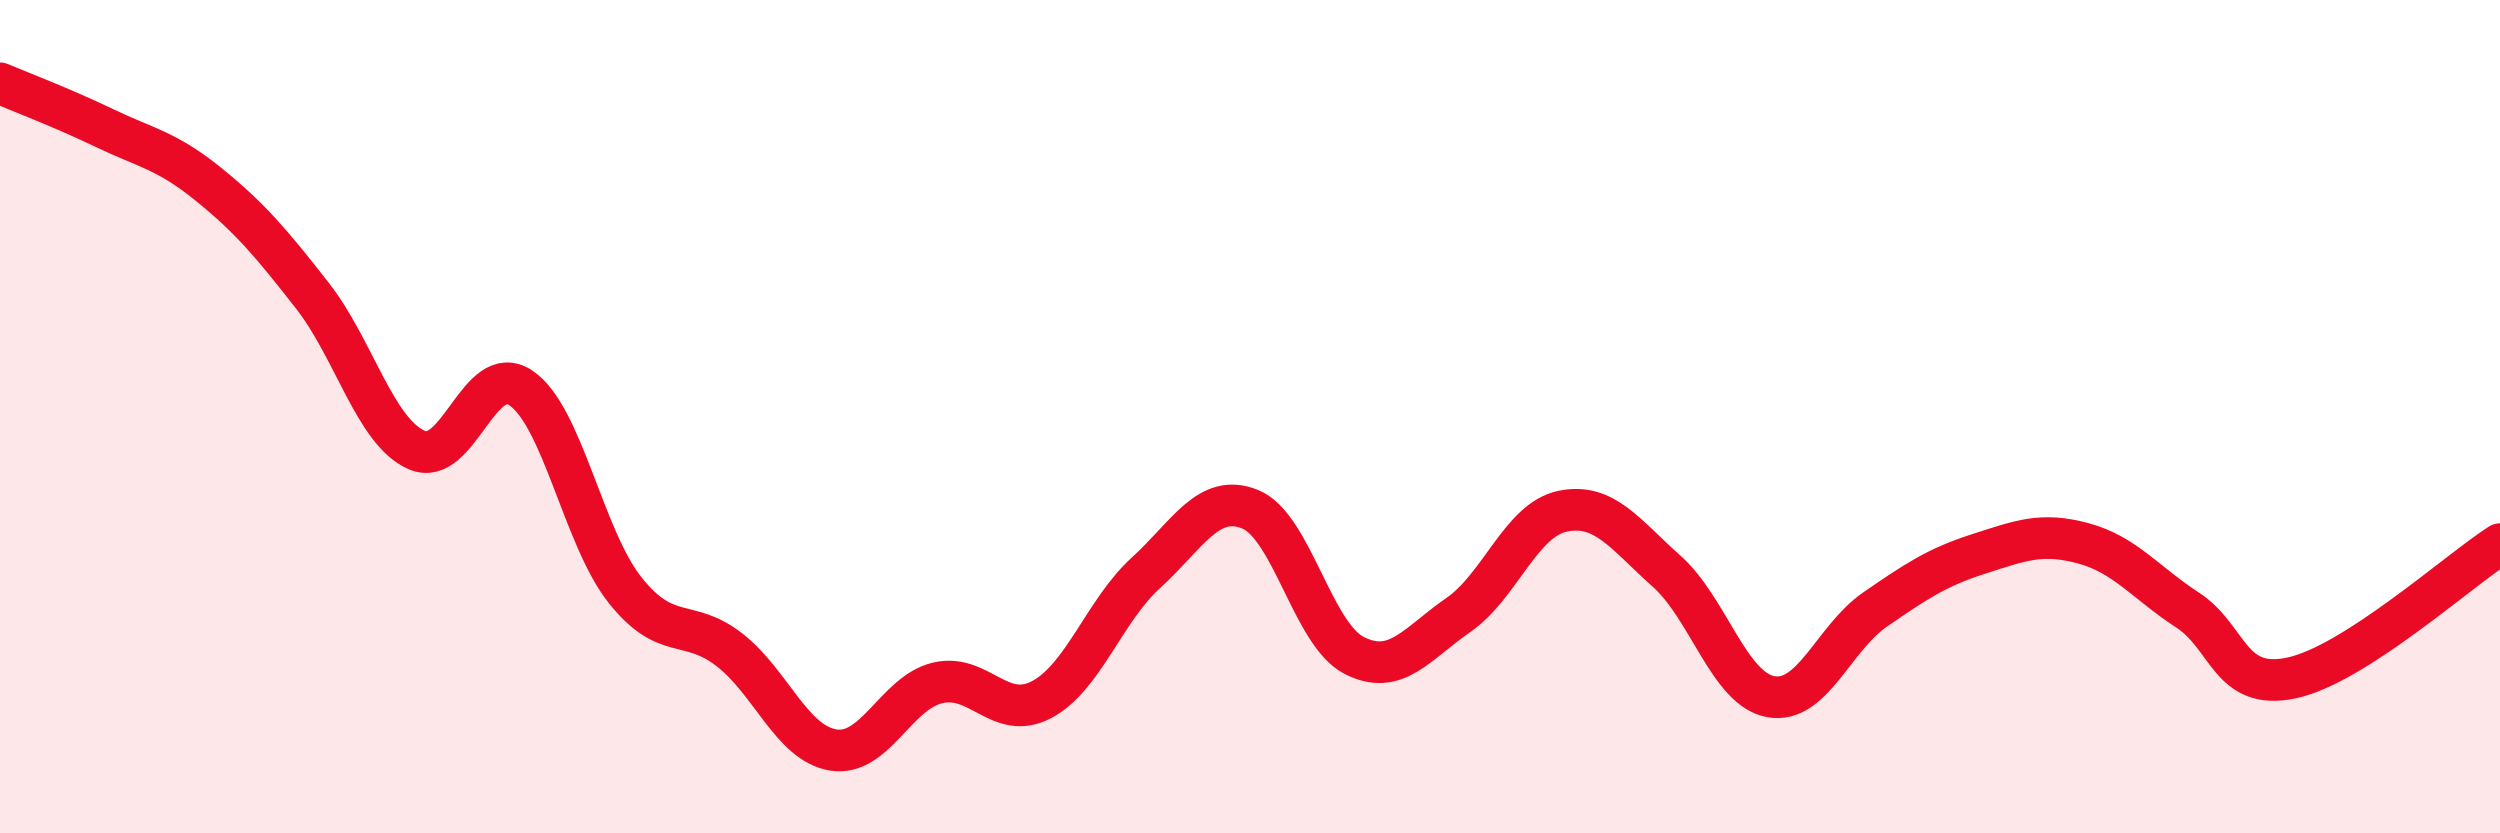 
    <svg width="60" height="20" viewBox="0 0 60 20" xmlns="http://www.w3.org/2000/svg">
      <path
        d="M 0,2 C 0.5,2.21 1.5,2.59 2.5,3.07 C 3.5,3.55 4,3.61 5,4.42 C 6,5.23 6.5,5.82 7.5,7.1 C 8.5,8.38 9,10.36 10,10.8 C 11,11.24 11.5,8.64 12.5,9.31 C 13.5,9.98 14,12.9 15,14.16 C 16,15.42 16.5,14.82 17.5,15.59 C 18.5,16.36 19,17.84 20,18 C 21,18.16 21.5,16.63 22.5,16.39 C 23.5,16.15 24,17.32 25,16.79 C 26,16.26 26.5,14.66 27.5,13.75 C 28.5,12.84 29,11.82 30,12.22 C 31,12.62 31.5,15.22 32.5,15.73 C 33.5,16.24 34,15.45 35,14.76 C 36,14.07 36.5,12.48 37.5,12.27 C 38.5,12.06 39,12.82 40,13.71 C 41,14.6 41.5,16.54 42.5,16.72 C 43.5,16.9 44,15.32 45,14.63 C 46,13.94 46.5,13.61 47.5,13.29 C 48.5,12.97 49,12.77 50,13.04 C 51,13.31 51.5,13.99 52.5,14.64 C 53.5,15.29 53.5,16.59 55,16.27 C 56.5,15.95 59,13.7 60,13.06L60 20L0 20Z"
        fill="#EB0A25"
        opacity="0.1"
        stroke-linecap="round"
        stroke-linejoin="round"
      />
      <path
        d="M 0,2 C 0.5,2.21 1.5,2.59 2.5,3.07 C 3.5,3.55 4,3.61 5,4.42 C 6,5.23 6.5,5.82 7.5,7.1 C 8.5,8.38 9,10.36 10,10.8 C 11,11.24 11.5,8.64 12.5,9.31 C 13.5,9.98 14,12.9 15,14.16 C 16,15.42 16.5,14.82 17.5,15.59 C 18.5,16.36 19,17.84 20,18 C 21,18.16 21.5,16.63 22.5,16.39 C 23.5,16.15 24,17.32 25,16.79 C 26,16.26 26.5,14.66 27.5,13.75 C 28.5,12.84 29,11.82 30,12.22 C 31,12.62 31.5,15.22 32.5,15.73 C 33.5,16.24 34,15.45 35,14.76 C 36,14.07 36.5,12.48 37.5,12.27 C 38.5,12.06 39,12.82 40,13.71 C 41,14.6 41.5,16.54 42.5,16.72 C 43.5,16.9 44,15.32 45,14.63 C 46,13.94 46.5,13.61 47.5,13.29 C 48.5,12.97 49,12.77 50,13.04 C 51,13.31 51.5,13.99 52.5,14.64 C 53.5,15.29 53.5,16.59 55,16.27 C 56.5,15.95 59,13.7 60,13.06"
        stroke="#EB0A25"
        stroke-width="1"
        fill="none"
        stroke-linecap="round"
        stroke-linejoin="round"
      />
    </svg>
  